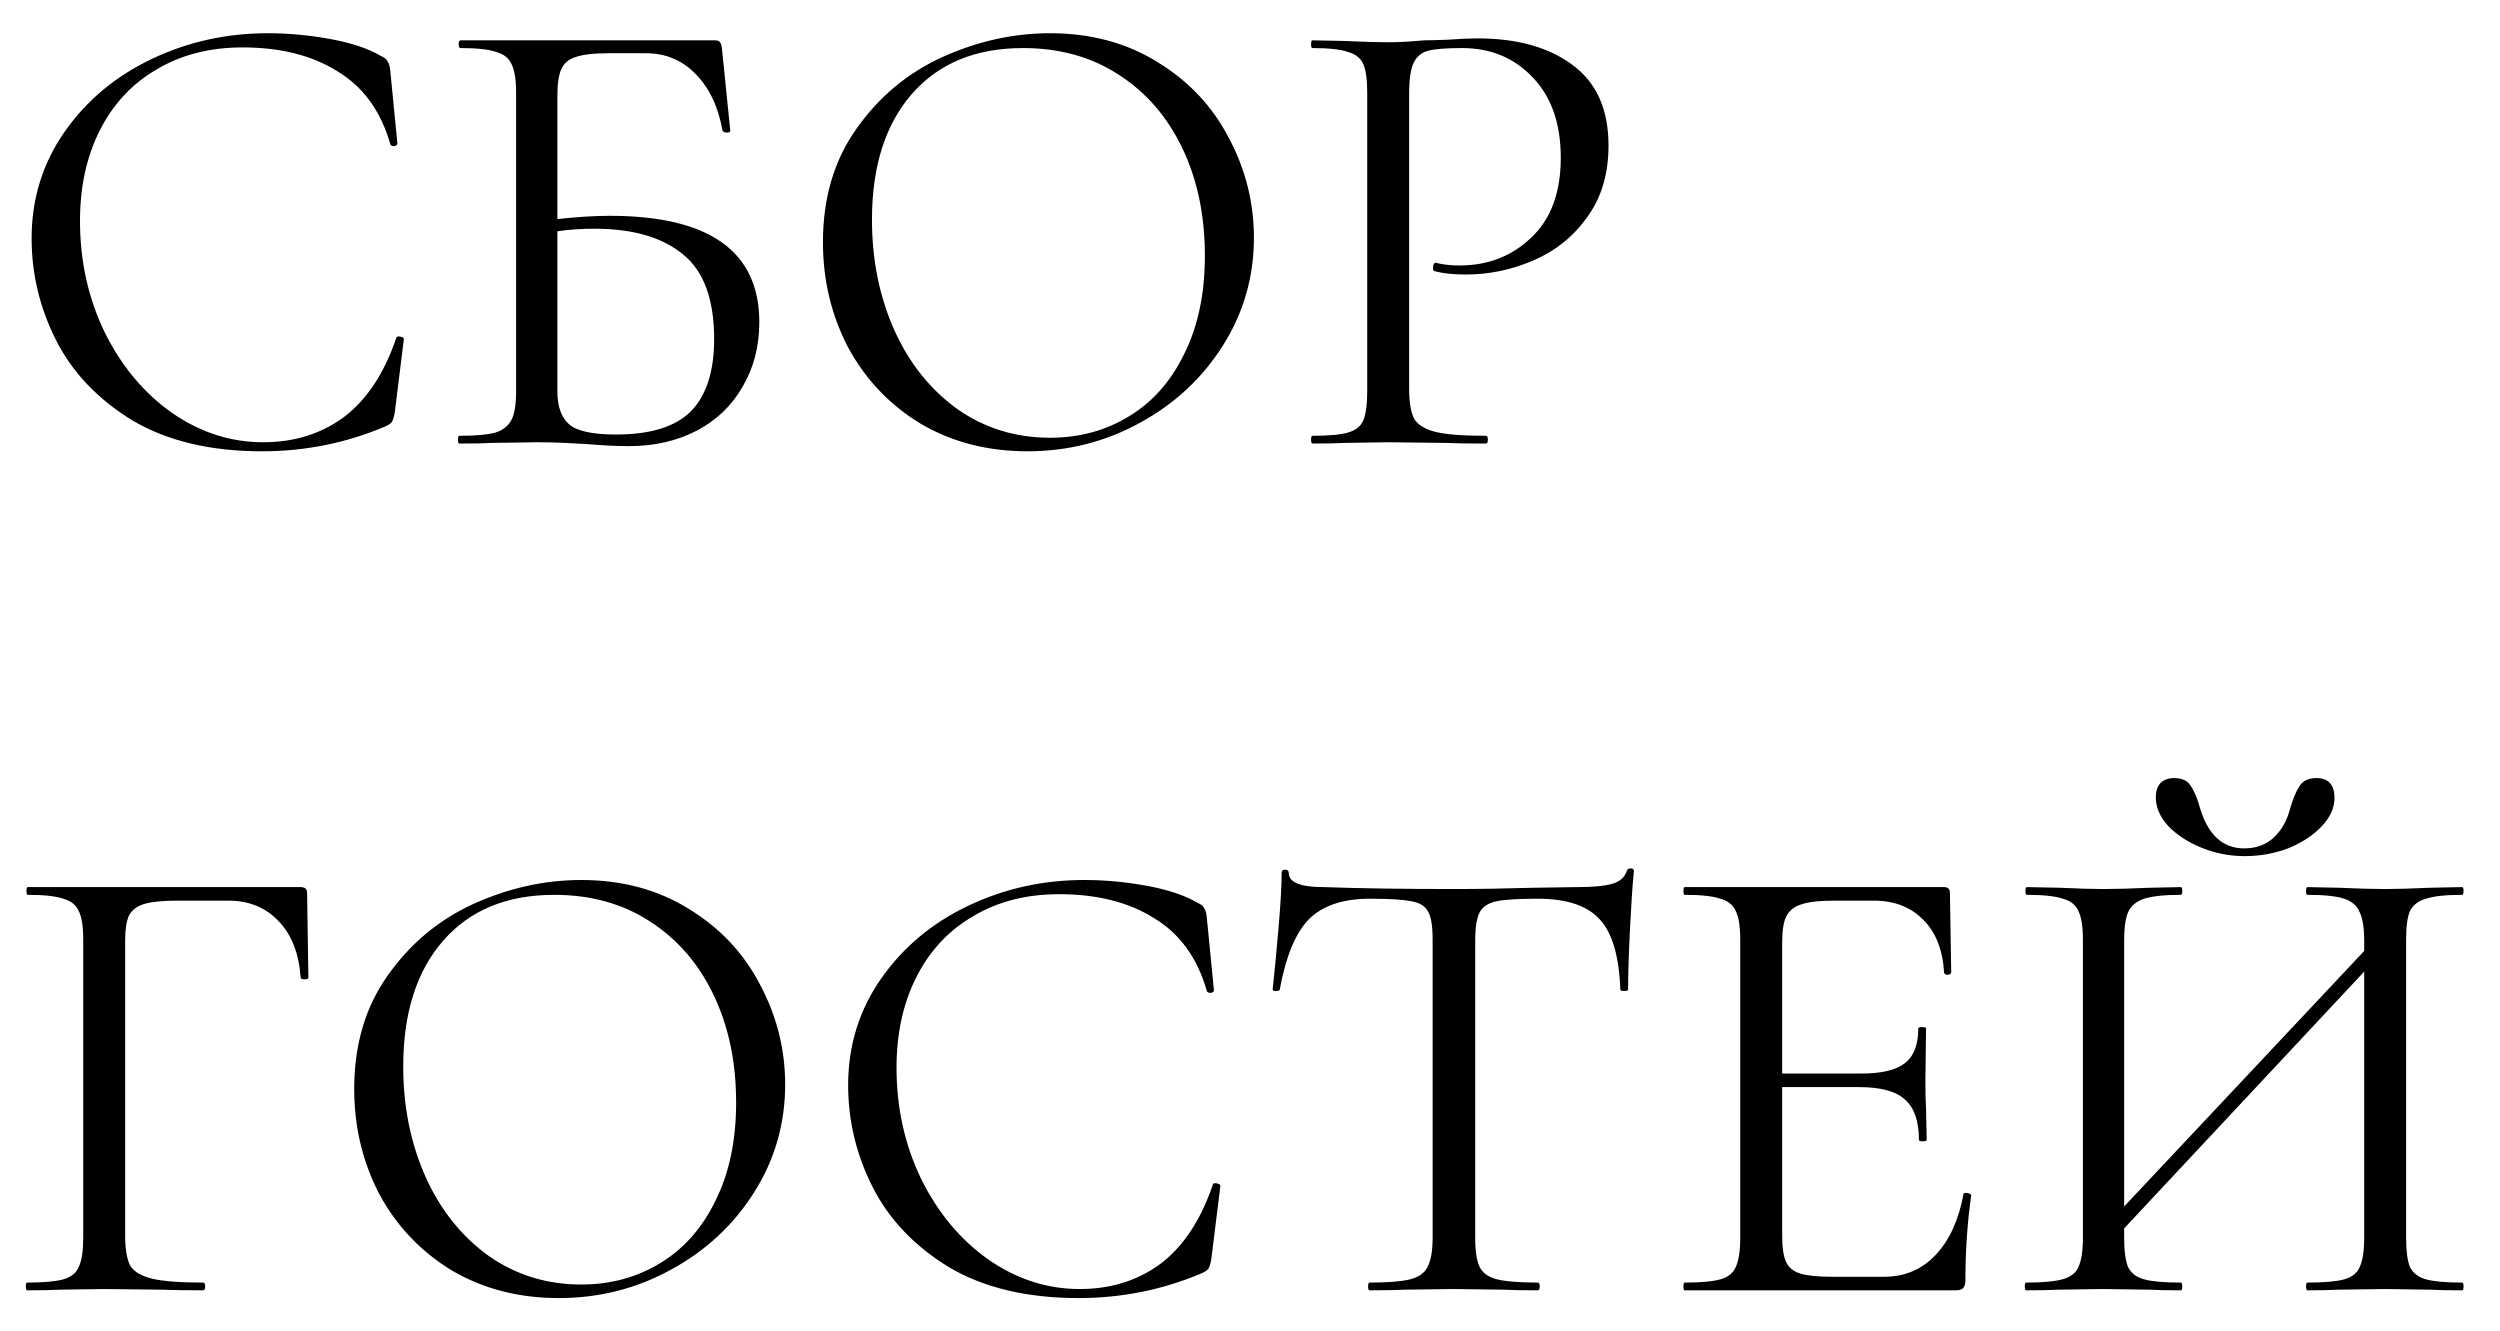 <?xml version="1.0" encoding="UTF-8"?> <svg xmlns="http://www.w3.org/2000/svg" width="62" height="33" viewBox="0 0 62 33" fill="none"><path d="M6.64 0.824C7.152 0.824 7.669 0.872 8.192 0.968C8.715 1.064 9.131 1.203 9.44 1.384C9.536 1.427 9.595 1.475 9.616 1.528C9.648 1.571 9.669 1.651 9.68 1.768L9.856 3.56C9.856 3.592 9.829 3.613 9.776 3.624C9.723 3.624 9.691 3.608 9.68 3.576C9.445 2.755 9.008 2.152 8.368 1.768C7.739 1.373 6.955 1.176 6.016 1.176C5.205 1.176 4.496 1.357 3.888 1.72C3.28 2.072 2.811 2.573 2.48 3.224C2.149 3.875 1.984 4.627 1.984 5.48C1.984 6.472 2.187 7.389 2.592 8.232C3.008 9.075 3.563 9.741 4.256 10.232C4.96 10.723 5.717 10.968 6.528 10.968C7.296 10.968 7.963 10.76 8.528 10.344C9.093 9.917 9.525 9.267 9.824 8.392C9.824 8.36 9.845 8.344 9.888 8.344C9.92 8.344 9.947 8.349 9.968 8.36C10 8.371 10.016 8.387 10.016 8.408L9.792 10.216C9.771 10.344 9.744 10.429 9.712 10.472C9.691 10.504 9.632 10.541 9.536 10.584C8.576 10.989 7.563 11.192 6.496 11.192C5.216 11.192 4.144 10.936 3.28 10.424C2.427 9.901 1.797 9.24 1.392 8.44C0.987 7.64 0.784 6.797 0.784 5.912C0.784 4.931 1.056 4.051 1.6 3.272C2.144 2.493 2.864 1.891 3.76 1.464C4.656 1.037 5.616 0.824 6.64 0.824ZM15.119 5.352C17.594 5.352 18.831 6.232 18.831 7.992C18.831 8.589 18.692 9.123 18.415 9.592C18.148 10.061 17.77 10.424 17.279 10.68C16.788 10.936 16.229 11.064 15.599 11.064C15.311 11.064 14.975 11.048 14.591 11.016C14.431 11.005 14.239 10.995 14.015 10.984C13.791 10.973 13.551 10.968 13.295 10.968L12.207 10.984C12.015 10.995 11.743 11 11.391 11C11.37 11 11.359 10.968 11.359 10.904C11.359 10.84 11.37 10.808 11.391 10.808C11.796 10.808 12.095 10.781 12.287 10.728C12.479 10.664 12.613 10.557 12.687 10.408C12.762 10.259 12.799 10.024 12.799 9.704V2.296C12.799 1.976 12.762 1.741 12.687 1.592C12.623 1.443 12.495 1.341 12.303 1.288C12.122 1.224 11.829 1.192 11.423 1.192C11.391 1.192 11.375 1.16 11.375 1.096C11.375 1.032 11.391 1 11.423 1H17.727C17.791 1 17.834 1.016 17.855 1.048C17.877 1.069 17.892 1.117 17.903 1.192L18.111 3.24C18.111 3.272 18.084 3.288 18.031 3.288C17.978 3.288 17.941 3.272 17.919 3.24C17.812 2.643 17.588 2.173 17.247 1.832C16.916 1.491 16.506 1.32 16.015 1.32H15.103C14.73 1.32 14.453 1.352 14.271 1.416C14.101 1.469 13.983 1.571 13.919 1.72C13.855 1.859 13.823 2.083 13.823 2.392V5.432C14.325 5.379 14.757 5.352 15.119 5.352ZM15.279 10.776C16.133 10.776 16.751 10.584 17.135 10.2C17.519 9.805 17.711 9.208 17.711 8.408C17.711 7.427 17.455 6.728 16.943 6.312C16.431 5.885 15.695 5.672 14.735 5.672C14.415 5.672 14.111 5.693 13.823 5.736V9.704C13.823 10.077 13.919 10.349 14.111 10.52C14.303 10.691 14.693 10.776 15.279 10.776ZM25.481 11.192C24.489 11.192 23.604 10.963 22.825 10.504C22.057 10.035 21.46 9.405 21.033 8.616C20.617 7.816 20.409 6.947 20.409 6.008C20.409 4.909 20.686 3.971 21.241 3.192C21.796 2.403 22.505 1.811 23.369 1.416C24.244 1.021 25.134 0.824 26.041 0.824C27.054 0.824 27.945 1.064 28.713 1.544C29.481 2.013 30.068 2.637 30.473 3.416C30.889 4.195 31.097 5.021 31.097 5.896C31.097 6.867 30.841 7.757 30.329 8.568C29.817 9.379 29.129 10.019 28.265 10.488C27.412 10.957 26.484 11.192 25.481 11.192ZM26.041 10.856C26.766 10.856 27.417 10.68 27.993 10.328C28.58 9.976 29.038 9.459 29.369 8.776C29.71 8.093 29.881 7.283 29.881 6.344C29.881 5.341 29.694 4.451 29.321 3.672C28.948 2.893 28.42 2.285 27.737 1.848C27.065 1.411 26.276 1.192 25.369 1.192C24.196 1.192 23.278 1.571 22.617 2.328C21.956 3.085 21.625 4.125 21.625 5.448C21.625 6.451 21.812 7.368 22.185 8.2C22.558 9.021 23.081 9.672 23.753 10.152C24.425 10.621 25.188 10.856 26.041 10.856ZM34.947 9.64C34.947 9.981 34.99 10.232 35.075 10.392C35.171 10.541 35.347 10.648 35.603 10.712C35.87 10.776 36.286 10.808 36.851 10.808C36.883 10.808 36.899 10.84 36.899 10.904C36.899 10.968 36.883 11 36.851 11C36.414 11 36.072 10.995 35.827 10.984L34.435 10.968L33.363 10.984C33.16 10.995 32.888 11 32.547 11C32.526 11 32.515 10.968 32.515 10.904C32.515 10.84 32.526 10.808 32.547 10.808C32.952 10.808 33.246 10.781 33.427 10.728C33.619 10.675 33.747 10.573 33.811 10.424C33.875 10.264 33.907 10.024 33.907 9.704V2.296C33.907 1.976 33.875 1.741 33.811 1.592C33.747 1.443 33.619 1.341 33.427 1.288C33.246 1.224 32.952 1.192 32.547 1.192C32.526 1.192 32.515 1.16 32.515 1.096C32.515 1.032 32.526 1 32.547 1L33.347 1.016C33.795 1.037 34.152 1.048 34.419 1.048C34.686 1.048 34.984 1.032 35.315 1C35.443 1 35.646 0.995 35.923 0.984C36.2 0.963 36.44 0.952 36.643 0.952C37.624 0.952 38.408 1.171 38.995 1.608C39.592 2.045 39.891 2.712 39.891 3.608C39.891 4.312 39.715 4.904 39.363 5.384C39.022 5.864 38.579 6.221 38.035 6.456C37.491 6.691 36.931 6.808 36.355 6.808C36.046 6.808 35.79 6.781 35.587 6.728C35.555 6.728 35.539 6.701 35.539 6.648C35.539 6.616 35.544 6.584 35.555 6.552C35.576 6.52 35.598 6.509 35.619 6.52C35.79 6.563 35.982 6.584 36.195 6.584C36.899 6.584 37.491 6.355 37.971 5.896C38.462 5.437 38.707 4.776 38.707 3.912C38.707 3.069 38.478 2.408 38.019 1.928C37.56 1.437 36.974 1.192 36.259 1.192C35.875 1.192 35.598 1.213 35.427 1.256C35.256 1.299 35.134 1.4 35.059 1.56C34.984 1.709 34.947 1.965 34.947 2.328V9.64ZM0.672 32C0.651 32 0.64 31.968 0.64 31.904C0.64 31.84 0.651 31.808 0.672 31.808C1.077 31.808 1.376 31.781 1.568 31.728C1.76 31.675 1.888 31.573 1.952 31.424C2.027 31.264 2.064 31.024 2.064 30.704V23.296C2.064 22.976 2.027 22.741 1.952 22.592C1.888 22.443 1.76 22.341 1.568 22.288C1.387 22.224 1.093 22.192 0.688 22.192C0.667 22.192 0.656 22.16 0.656 22.096C0.656 22.032 0.667 22 0.688 22H7.456C7.563 22 7.616 22.048 7.616 22.144L7.648 24.24C7.648 24.272 7.616 24.288 7.552 24.288C7.488 24.288 7.456 24.272 7.456 24.24C7.413 23.643 7.232 23.179 6.912 22.848C6.592 22.507 6.176 22.336 5.664 22.336H4.4C4.037 22.336 3.765 22.363 3.584 22.416C3.403 22.469 3.275 22.565 3.2 22.704C3.136 22.843 3.104 23.045 3.104 23.312V30.64C3.104 30.981 3.147 31.232 3.232 31.392C3.328 31.541 3.509 31.648 3.776 31.712C4.043 31.776 4.464 31.808 5.04 31.808C5.072 31.808 5.088 31.84 5.088 31.904C5.088 31.968 5.072 32 5.04 32C4.603 32 4.261 31.995 4.016 31.984L2.576 31.968L1.488 31.984C1.296 31.995 1.024 32 0.672 32ZM13.856 32.192C12.864 32.192 11.979 31.963 11.2 31.504C10.432 31.035 9.835 30.405 9.408 29.616C8.992 28.816 8.784 27.947 8.784 27.008C8.784 25.909 9.061 24.971 9.616 24.192C10.171 23.403 10.88 22.811 11.744 22.416C12.619 22.021 13.509 21.824 14.416 21.824C15.429 21.824 16.32 22.064 17.088 22.544C17.856 23.013 18.443 23.637 18.848 24.416C19.264 25.195 19.472 26.021 19.472 26.896C19.472 27.867 19.216 28.757 18.704 29.568C18.192 30.379 17.504 31.019 16.64 31.488C15.787 31.957 14.859 32.192 13.856 32.192ZM14.416 31.856C15.141 31.856 15.792 31.68 16.368 31.328C16.955 30.976 17.413 30.459 17.744 29.776C18.085 29.093 18.256 28.283 18.256 27.344C18.256 26.341 18.069 25.451 17.696 24.672C17.323 23.893 16.795 23.285 16.112 22.848C15.44 22.411 14.651 22.192 13.744 22.192C12.571 22.192 11.653 22.571 10.992 23.328C10.331 24.085 10 25.125 10 26.448C10 27.451 10.187 28.368 10.56 29.2C10.933 30.021 11.456 30.672 12.128 31.152C12.8 31.621 13.563 31.856 14.416 31.856ZM26.89 21.824C27.402 21.824 27.919 21.872 28.442 21.968C28.965 22.064 29.381 22.203 29.69 22.384C29.786 22.427 29.845 22.475 29.866 22.528C29.898 22.571 29.919 22.651 29.93 22.768L30.106 24.56C30.106 24.592 30.079 24.613 30.026 24.624C29.973 24.624 29.941 24.608 29.93 24.576C29.695 23.755 29.258 23.152 28.618 22.768C27.989 22.373 27.205 22.176 26.266 22.176C25.455 22.176 24.746 22.357 24.138 22.72C23.53 23.072 23.061 23.573 22.73 24.224C22.399 24.875 22.234 25.627 22.234 26.48C22.234 27.472 22.437 28.389 22.842 29.232C23.258 30.075 23.813 30.741 24.506 31.232C25.21 31.723 25.967 31.968 26.778 31.968C27.546 31.968 28.213 31.76 28.778 31.344C29.343 30.917 29.775 30.267 30.074 29.392C30.074 29.36 30.095 29.344 30.138 29.344C30.17 29.344 30.197 29.349 30.218 29.36C30.25 29.371 30.266 29.387 30.266 29.408L30.042 31.216C30.021 31.344 29.994 31.429 29.962 31.472C29.941 31.504 29.882 31.541 29.786 31.584C28.826 31.989 27.813 32.192 26.746 32.192C25.466 32.192 24.394 31.936 23.53 31.424C22.677 30.901 22.047 30.24 21.642 29.44C21.237 28.64 21.034 27.797 21.034 26.912C21.034 25.931 21.306 25.051 21.85 24.272C22.394 23.493 23.114 22.891 24.01 22.464C24.906 22.037 25.866 21.824 26.89 21.824ZM33.977 22.288C33.305 22.288 32.798 22.459 32.457 22.8C32.127 23.141 31.887 23.723 31.737 24.544C31.737 24.565 31.705 24.576 31.641 24.576C31.588 24.576 31.561 24.565 31.561 24.544C31.604 24.16 31.652 23.659 31.705 23.04C31.759 22.421 31.785 21.957 31.785 21.648C31.785 21.595 31.812 21.568 31.865 21.568C31.929 21.568 31.961 21.595 31.961 21.648C31.961 21.883 32.249 22 32.825 22C33.732 22.032 34.804 22.048 36.041 22.048C36.67 22.048 37.337 22.037 38.041 22.016L39.129 22C39.513 22 39.796 21.973 39.977 21.92C40.169 21.867 40.292 21.76 40.345 21.6C40.356 21.557 40.388 21.536 40.441 21.536C40.495 21.536 40.521 21.557 40.521 21.6C40.489 21.909 40.457 22.379 40.425 23.008C40.393 23.637 40.377 24.149 40.377 24.544C40.377 24.565 40.345 24.576 40.281 24.576C40.217 24.576 40.185 24.565 40.185 24.544C40.153 23.712 39.983 23.131 39.673 22.8C39.364 22.459 38.852 22.288 38.137 22.288C37.657 22.288 37.316 22.309 37.113 22.352C36.91 22.395 36.772 22.485 36.697 22.624C36.623 22.763 36.585 22.997 36.585 23.328V30.704C36.585 31.035 36.623 31.275 36.697 31.424C36.772 31.573 36.916 31.675 37.129 31.728C37.343 31.781 37.678 31.808 38.137 31.808C38.169 31.808 38.185 31.84 38.185 31.904C38.185 31.968 38.169 32 38.137 32C37.785 32 37.502 31.995 37.289 31.984L36.041 31.968L34.841 31.984C34.628 31.995 34.334 32 33.961 32C33.94 32 33.929 31.968 33.929 31.904C33.929 31.84 33.94 31.808 33.961 31.808C34.42 31.808 34.756 31.781 34.969 31.728C35.182 31.675 35.327 31.573 35.401 31.424C35.486 31.264 35.529 31.024 35.529 30.704V23.296C35.529 22.965 35.492 22.736 35.417 22.608C35.343 22.469 35.204 22.384 35.001 22.352C34.798 22.309 34.457 22.288 33.977 22.288ZM48.694 29.616C48.694 29.595 48.715 29.584 48.758 29.584C48.79 29.584 48.816 29.589 48.838 29.6C48.87 29.611 48.886 29.627 48.886 29.648C48.79 30.32 48.742 31.024 48.742 31.76C48.742 31.845 48.72 31.909 48.678 31.952C48.646 31.984 48.582 32 48.486 32H41.782C41.76 32 41.75 31.968 41.75 31.904C41.75 31.84 41.76 31.808 41.782 31.808C42.187 31.808 42.48 31.781 42.662 31.728C42.854 31.675 42.982 31.573 43.046 31.424C43.12 31.264 43.158 31.024 43.158 30.704V23.296C43.158 22.976 43.12 22.741 43.046 22.592C42.982 22.443 42.854 22.341 42.662 22.288C42.48 22.224 42.187 22.192 41.782 22.192C41.76 22.192 41.75 22.16 41.75 22.096C41.75 22.032 41.76 22 41.782 22H48.214C48.31 22 48.358 22.048 48.358 22.144L48.39 24.112C48.39 24.144 48.363 24.165 48.31 24.176C48.256 24.176 48.224 24.16 48.214 24.128C48.182 23.563 48.011 23.125 47.702 22.816C47.392 22.496 46.982 22.336 46.47 22.336H45.494C45.12 22.336 44.843 22.368 44.662 22.432C44.491 22.485 44.368 22.587 44.294 22.736C44.23 22.875 44.198 23.088 44.198 23.376V26.624H46.15C46.662 26.624 47.024 26.539 47.238 26.368C47.462 26.197 47.574 25.909 47.574 25.504C47.574 25.483 47.606 25.472 47.67 25.472C47.734 25.472 47.766 25.483 47.766 25.504L47.75 26.8C47.75 27.109 47.755 27.344 47.766 27.504L47.782 28.272C47.782 28.293 47.75 28.304 47.686 28.304C47.622 28.304 47.59 28.293 47.59 28.272C47.59 27.803 47.472 27.467 47.238 27.264C47.014 27.061 46.635 26.96 46.102 26.96H44.198V30.64C44.198 30.939 44.23 31.157 44.294 31.296C44.358 31.435 44.475 31.531 44.646 31.584C44.816 31.637 45.083 31.664 45.446 31.664H46.726C47.238 31.664 47.664 31.483 48.006 31.12C48.347 30.757 48.576 30.256 48.694 29.616ZM61.063 31.808C61.085 31.808 61.096 31.84 61.096 31.904C61.096 31.968 61.085 32 61.063 32C60.722 32 60.456 31.995 60.264 31.984L59.16 31.968L57.992 31.984C57.8 31.995 57.544 32 57.224 32C57.202 32 57.191 31.968 57.191 31.904C57.191 31.84 57.202 31.808 57.224 31.808C57.639 31.808 57.944 31.781 58.136 31.728C58.328 31.675 58.456 31.573 58.52 31.424C58.594 31.264 58.632 31.024 58.632 30.704V24.096L52.679 30.464V30.704C52.679 31.024 52.712 31.264 52.776 31.424C52.85 31.573 52.983 31.675 53.175 31.728C53.367 31.781 53.672 31.808 54.087 31.808C54.109 31.808 54.12 31.84 54.12 31.904C54.12 31.968 54.109 32 54.087 32C53.757 32 53.495 31.995 53.303 31.984L52.151 31.968L51.047 31.984C50.855 31.995 50.589 32 50.248 32C50.226 32 50.215 31.968 50.215 31.904C50.215 31.84 50.226 31.808 50.248 31.808C50.653 31.808 50.952 31.781 51.144 31.728C51.346 31.675 51.48 31.573 51.544 31.424C51.618 31.264 51.656 31.024 51.656 30.704V23.296C51.656 22.976 51.618 22.741 51.544 22.592C51.48 22.443 51.352 22.341 51.16 22.288C50.968 22.224 50.669 22.192 50.264 22.192C50.242 22.192 50.231 22.16 50.231 22.096C50.231 22.032 50.242 22 50.264 22L51.08 22.016C51.528 22.037 51.885 22.048 52.151 22.048C52.461 22.048 52.85 22.037 53.319 22.016L54.087 22C54.109 22 54.12 22.032 54.12 22.096C54.12 22.16 54.109 22.192 54.087 22.192C53.682 22.192 53.378 22.224 53.175 22.288C52.983 22.352 52.85 22.464 52.776 22.624C52.712 22.773 52.679 23.008 52.679 23.328V29.92L58.632 23.584V23.328C58.632 23.008 58.594 22.773 58.52 22.624C58.456 22.464 58.328 22.352 58.136 22.288C57.944 22.224 57.639 22.192 57.224 22.192C57.202 22.192 57.191 22.16 57.191 22.096C57.191 22.032 57.202 22 57.224 22L57.992 22.016C58.461 22.037 58.85 22.048 59.16 22.048C59.426 22.048 59.794 22.037 60.264 22.016L61.063 22C61.085 22 61.096 22.032 61.096 22.096C61.096 22.16 61.085 22.192 61.063 22.192C60.658 22.192 60.359 22.224 60.167 22.288C59.975 22.341 59.842 22.443 59.767 22.592C59.703 22.741 59.672 22.976 59.672 23.296V30.704C59.672 31.024 59.703 31.264 59.767 31.424C59.842 31.573 59.975 31.675 60.167 31.728C60.359 31.781 60.658 31.808 61.063 31.808ZM55.656 21.04C55.954 21.04 56.2 20.949 56.392 20.768C56.584 20.587 56.717 20.352 56.791 20.064C56.866 19.808 56.946 19.616 57.032 19.488C57.117 19.36 57.255 19.296 57.447 19.296C57.746 19.296 57.895 19.461 57.895 19.792C57.895 20.037 57.789 20.272 57.575 20.496C57.362 20.72 57.085 20.901 56.743 21.04C56.402 21.168 56.045 21.232 55.672 21.232C55.298 21.232 54.941 21.163 54.599 21.024C54.258 20.885 53.981 20.704 53.767 20.48C53.565 20.256 53.464 20.021 53.464 19.776C53.464 19.627 53.501 19.509 53.575 19.424C53.661 19.339 53.773 19.296 53.911 19.296C54.114 19.296 54.253 19.36 54.328 19.488C54.413 19.605 54.493 19.797 54.568 20.064C54.77 20.715 55.133 21.04 55.656 21.04Z" fill="black"></path></svg> 
